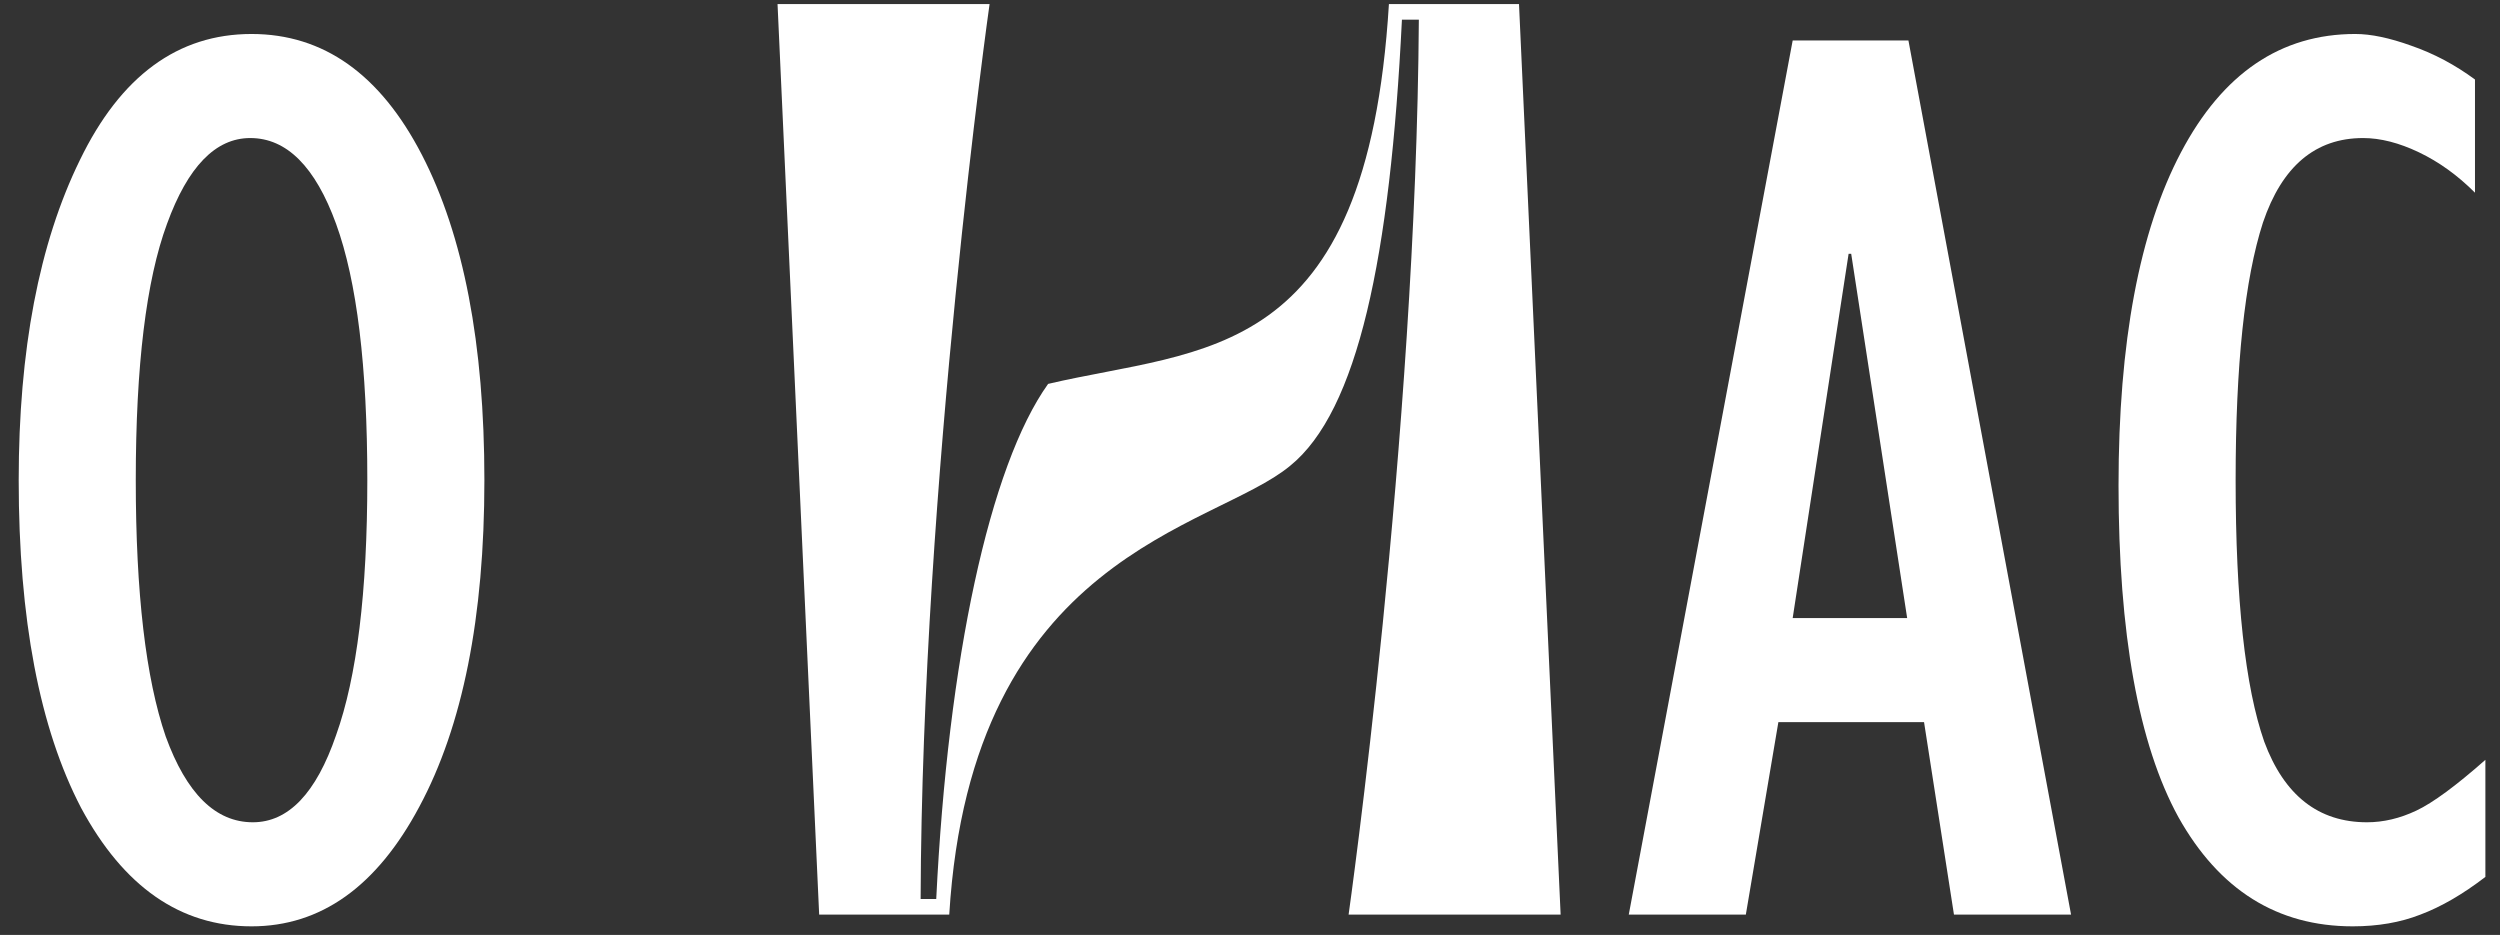 <?xml version="1.0" encoding="UTF-8"?> <svg xmlns="http://www.w3.org/2000/svg" width="123" height="46" viewBox="0 0 123 46" fill="none"><rect x="0" y="0" width="123" height="46" fill="#333333" stroke="none"/> <path d="M23.832 23.624C23.832 30.365 22.765 35.72 20.632 39.688C18.541 43.613 15.789 45.576 12.376 45.576C8.877 45.576 6.083 43.635 3.992 39.752C1.944 35.827 0.92 30.451 0.92 23.624C0.92 17.224 1.923 11.976 3.928 7.88C5.933 3.741 8.749 1.672 12.376 1.672C15.917 1.672 18.712 3.656 20.76 7.624C22.808 11.592 23.832 16.925 23.832 23.624ZM12.44 40.456C14.189 40.456 15.555 39.027 16.536 36.168C17.56 33.309 18.072 29.128 18.072 23.624C18.072 18.035 17.56 13.832 16.536 11.016C15.512 8.2 14.104 6.792 12.312 6.792C10.605 6.792 9.24 8.2 8.216 11.016C7.192 13.789 6.68 17.992 6.68 23.624C6.68 29.171 7.171 33.373 8.152 36.232C9.176 39.048 10.605 40.456 12.44 40.456Z" fill="white"></path> <path d="M48.687 0.2H38.255L40.303 45H46.703C47.791 27.208 59.695 26.056 63.471 22.92C66.799 20.232 68.399 12.68 68.975 0.968H69.807C69.679 21.512 66.351 45 66.351 45H76.783L74.735 0.2H68.335C67.247 17.928 59.183 17.096 51.567 18.888C48.687 22.92 46.639 32.456 46.063 44.232H45.295C45.359 23.688 48.687 0.2 48.687 0.2Z" fill="white"></path> <path d="M93.895 1.992L101.896 45H96.135L94.663 35.528H87.496L85.895 45H80.135L88.2 1.992H93.895ZM90.951 12.488L88.2 30.408H93.832L91.079 12.488H90.951Z" fill="white"></path> <path d="M104.232 23.88C104.232 16.84 105.256 11.379 107.304 7.496C109.352 3.613 112.211 1.672 115.881 1.672C116.649 1.672 117.566 1.864 118.632 2.248C119.742 2.632 120.787 3.187 121.769 3.912V9.48C120.915 8.627 119.998 7.965 119.016 7.496C118.035 7.027 117.118 6.792 116.264 6.792C113.918 6.792 112.275 8.179 111.337 10.952C110.441 13.725 109.993 17.949 109.993 23.624C109.993 29.512 110.462 33.8 111.4 36.488C112.382 39.133 114.067 40.456 116.456 40.456C117.267 40.456 118.078 40.264 118.888 39.88C119.699 39.496 120.83 38.664 122.281 37.384V43.144C121.171 43.997 120.104 44.616 119.08 45C118.099 45.384 116.99 45.576 115.753 45.576C112.041 45.576 109.182 43.784 107.176 40.2C105.214 36.616 104.232 31.176 104.232 23.88Z" fill="white"></path> </svg> 